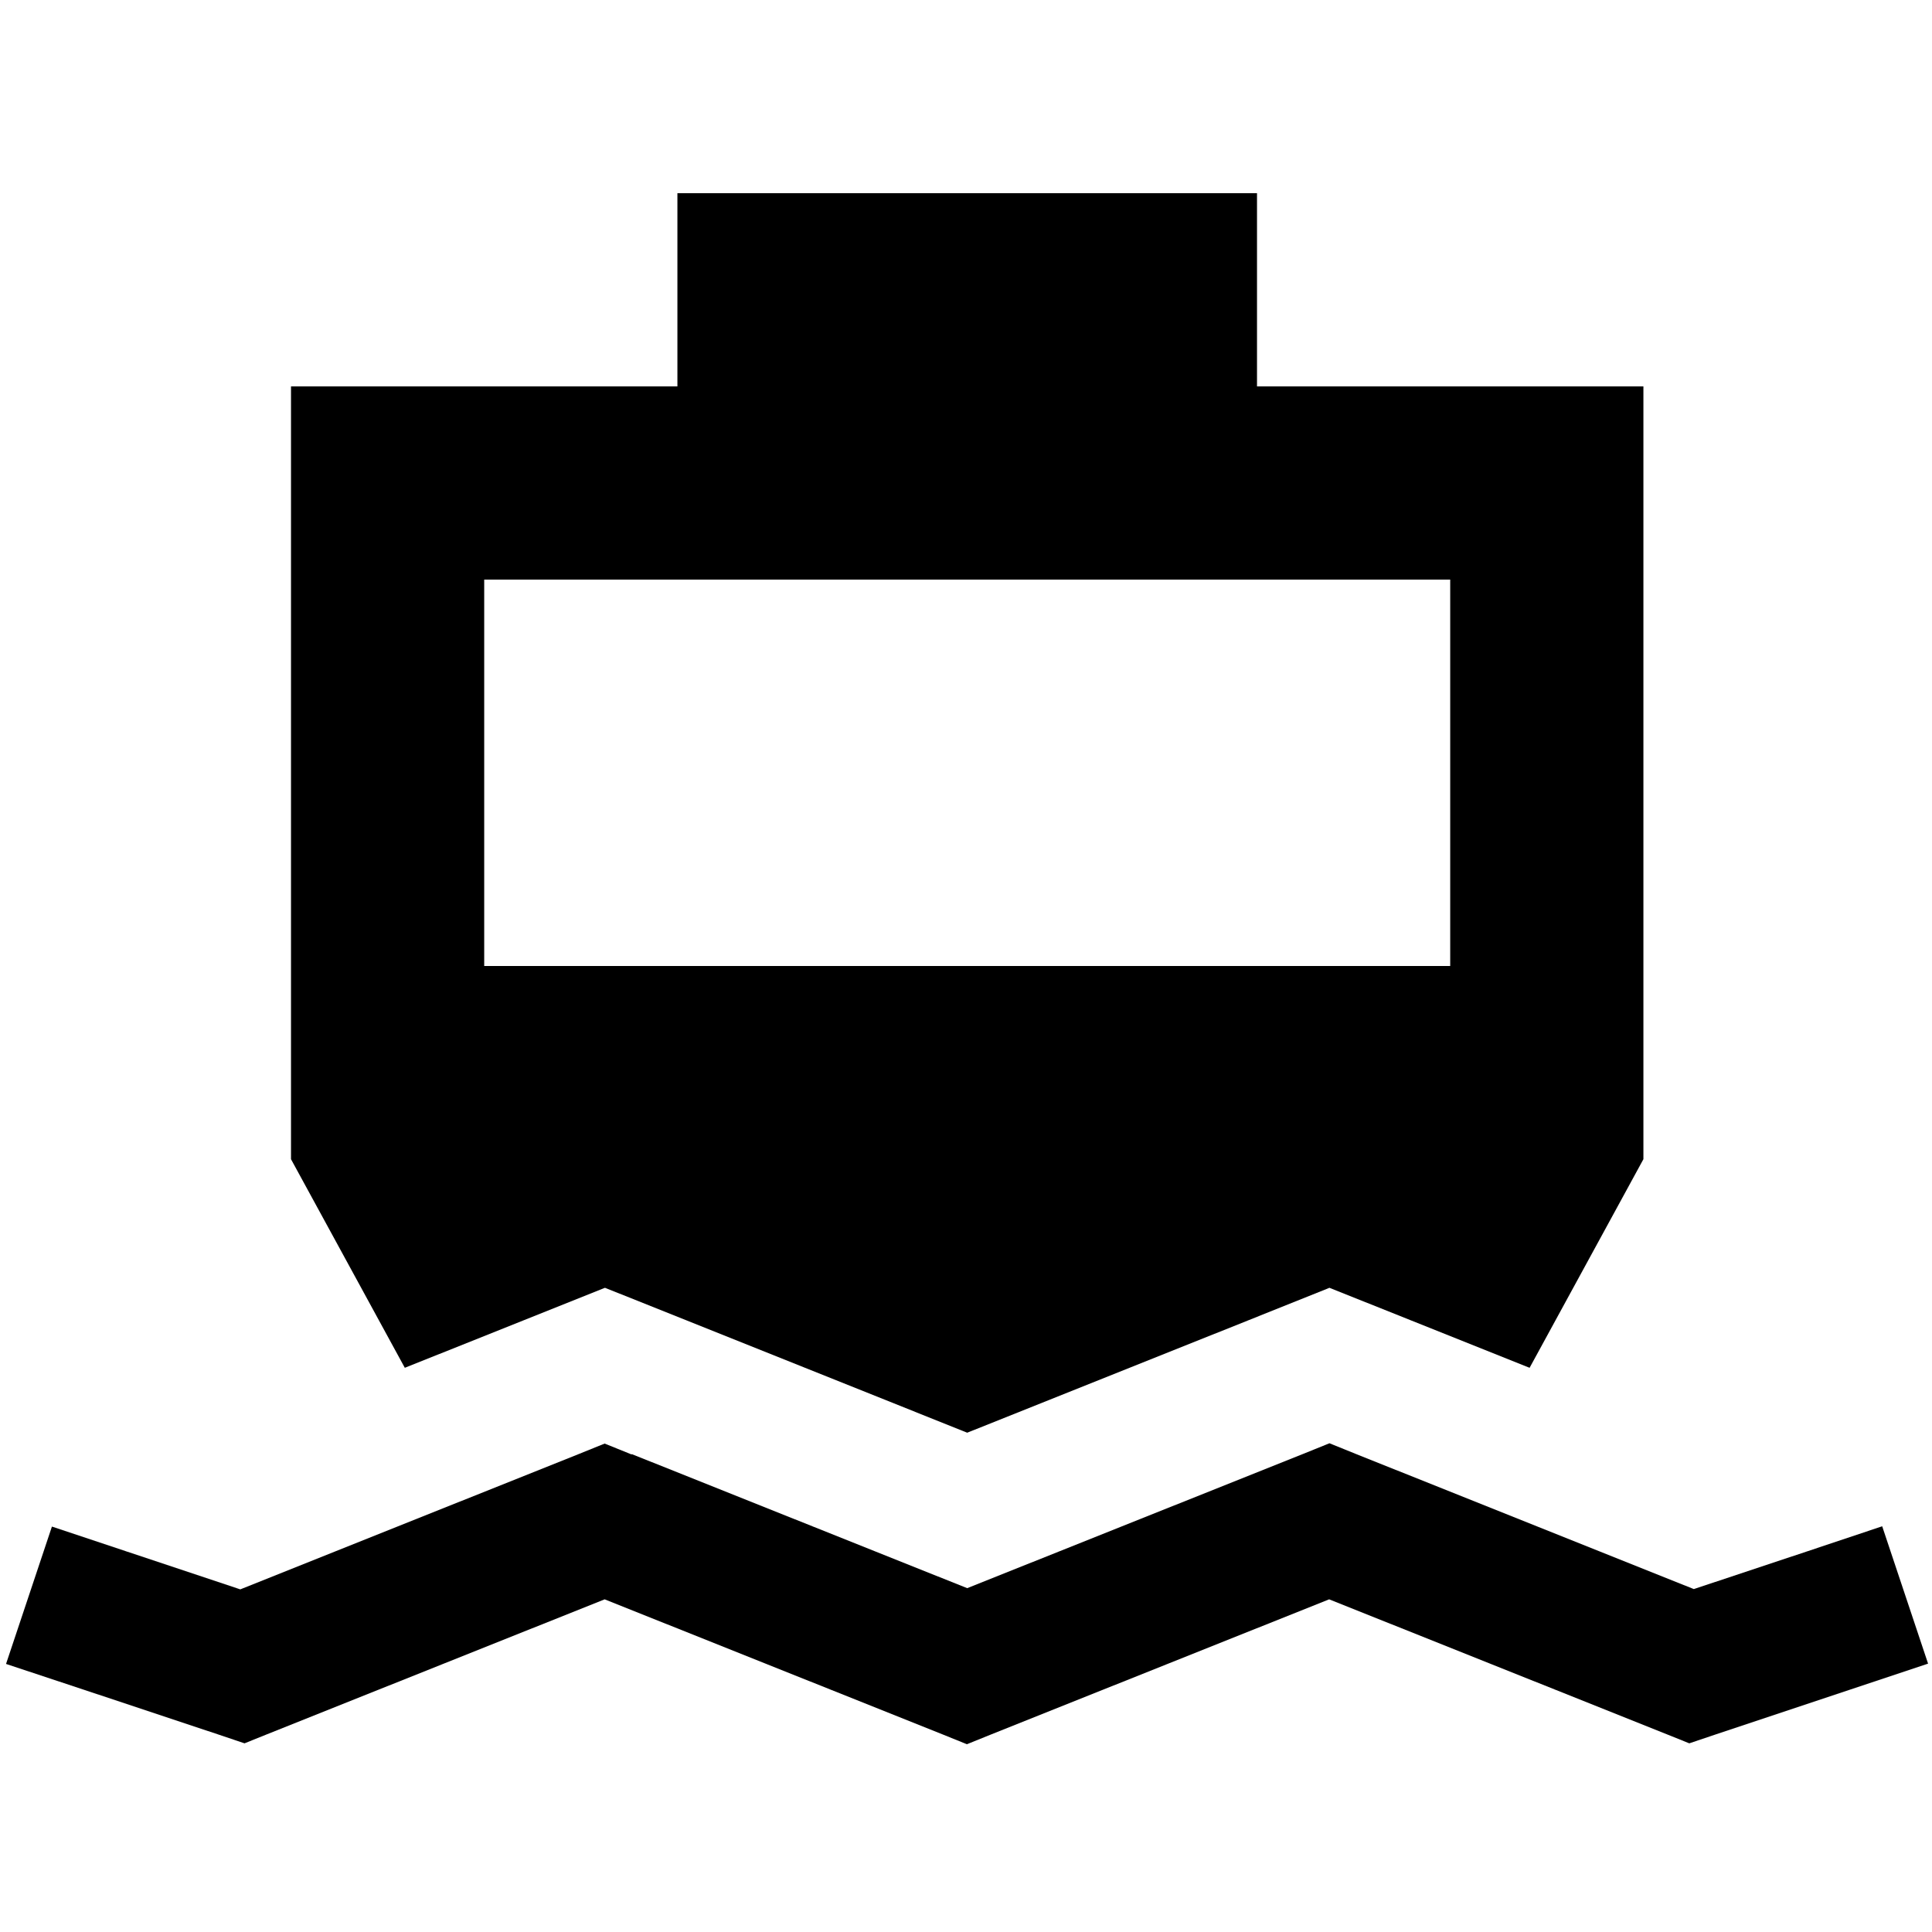 <svg xmlns="http://www.w3.org/2000/svg" viewBox="0 0 640 640"><!--! Font Awesome Pro 7.1.0 by @fontawesome - https://fontawesome.com License - https://fontawesome.com/license (Commercial License) Copyright 2025 Fonticons, Inc. --><path fill="currentColor" d="M224.4 64L416.4 64L416.4 128L544.4 128L544.4 384L506.7 453.1C478.2 441.7 456.1 432.9 440.4 426.6L413.7 437.3L320.4 474.6L227.2 437.3L200.4 426.6C184.7 432.9 162.6 441.7 134.1 453.1L96.4 384L96.4 128L224.4 128L224.4 64zM160.4 320L480.4 320L480.4 192L160.4 192L160.4 320zM209.3 481.7L320.4 526.1L431.5 481.7L440.4 478.1L449.3 481.7L561.1 526.4C590.4 516.7 611.2 509.7 623.5 505.6L638.7 551.1C627.7 554.8 604.1 562.6 567.9 574.7L559.6 577.5L551.4 574.2L440.3 529.8L329.2 574.2L320.3 577.8L311.4 574.2L200.3 529.8L89.2 574.2L81 577.5L72.7 574.7C36.6 562.7 13 554.8 2 551.2L17.2 505.7C29.6 509.8 50.4 516.8 79.6 526.5L191.4 481.8L200.3 478.2L209.2 481.8z"/></svg>